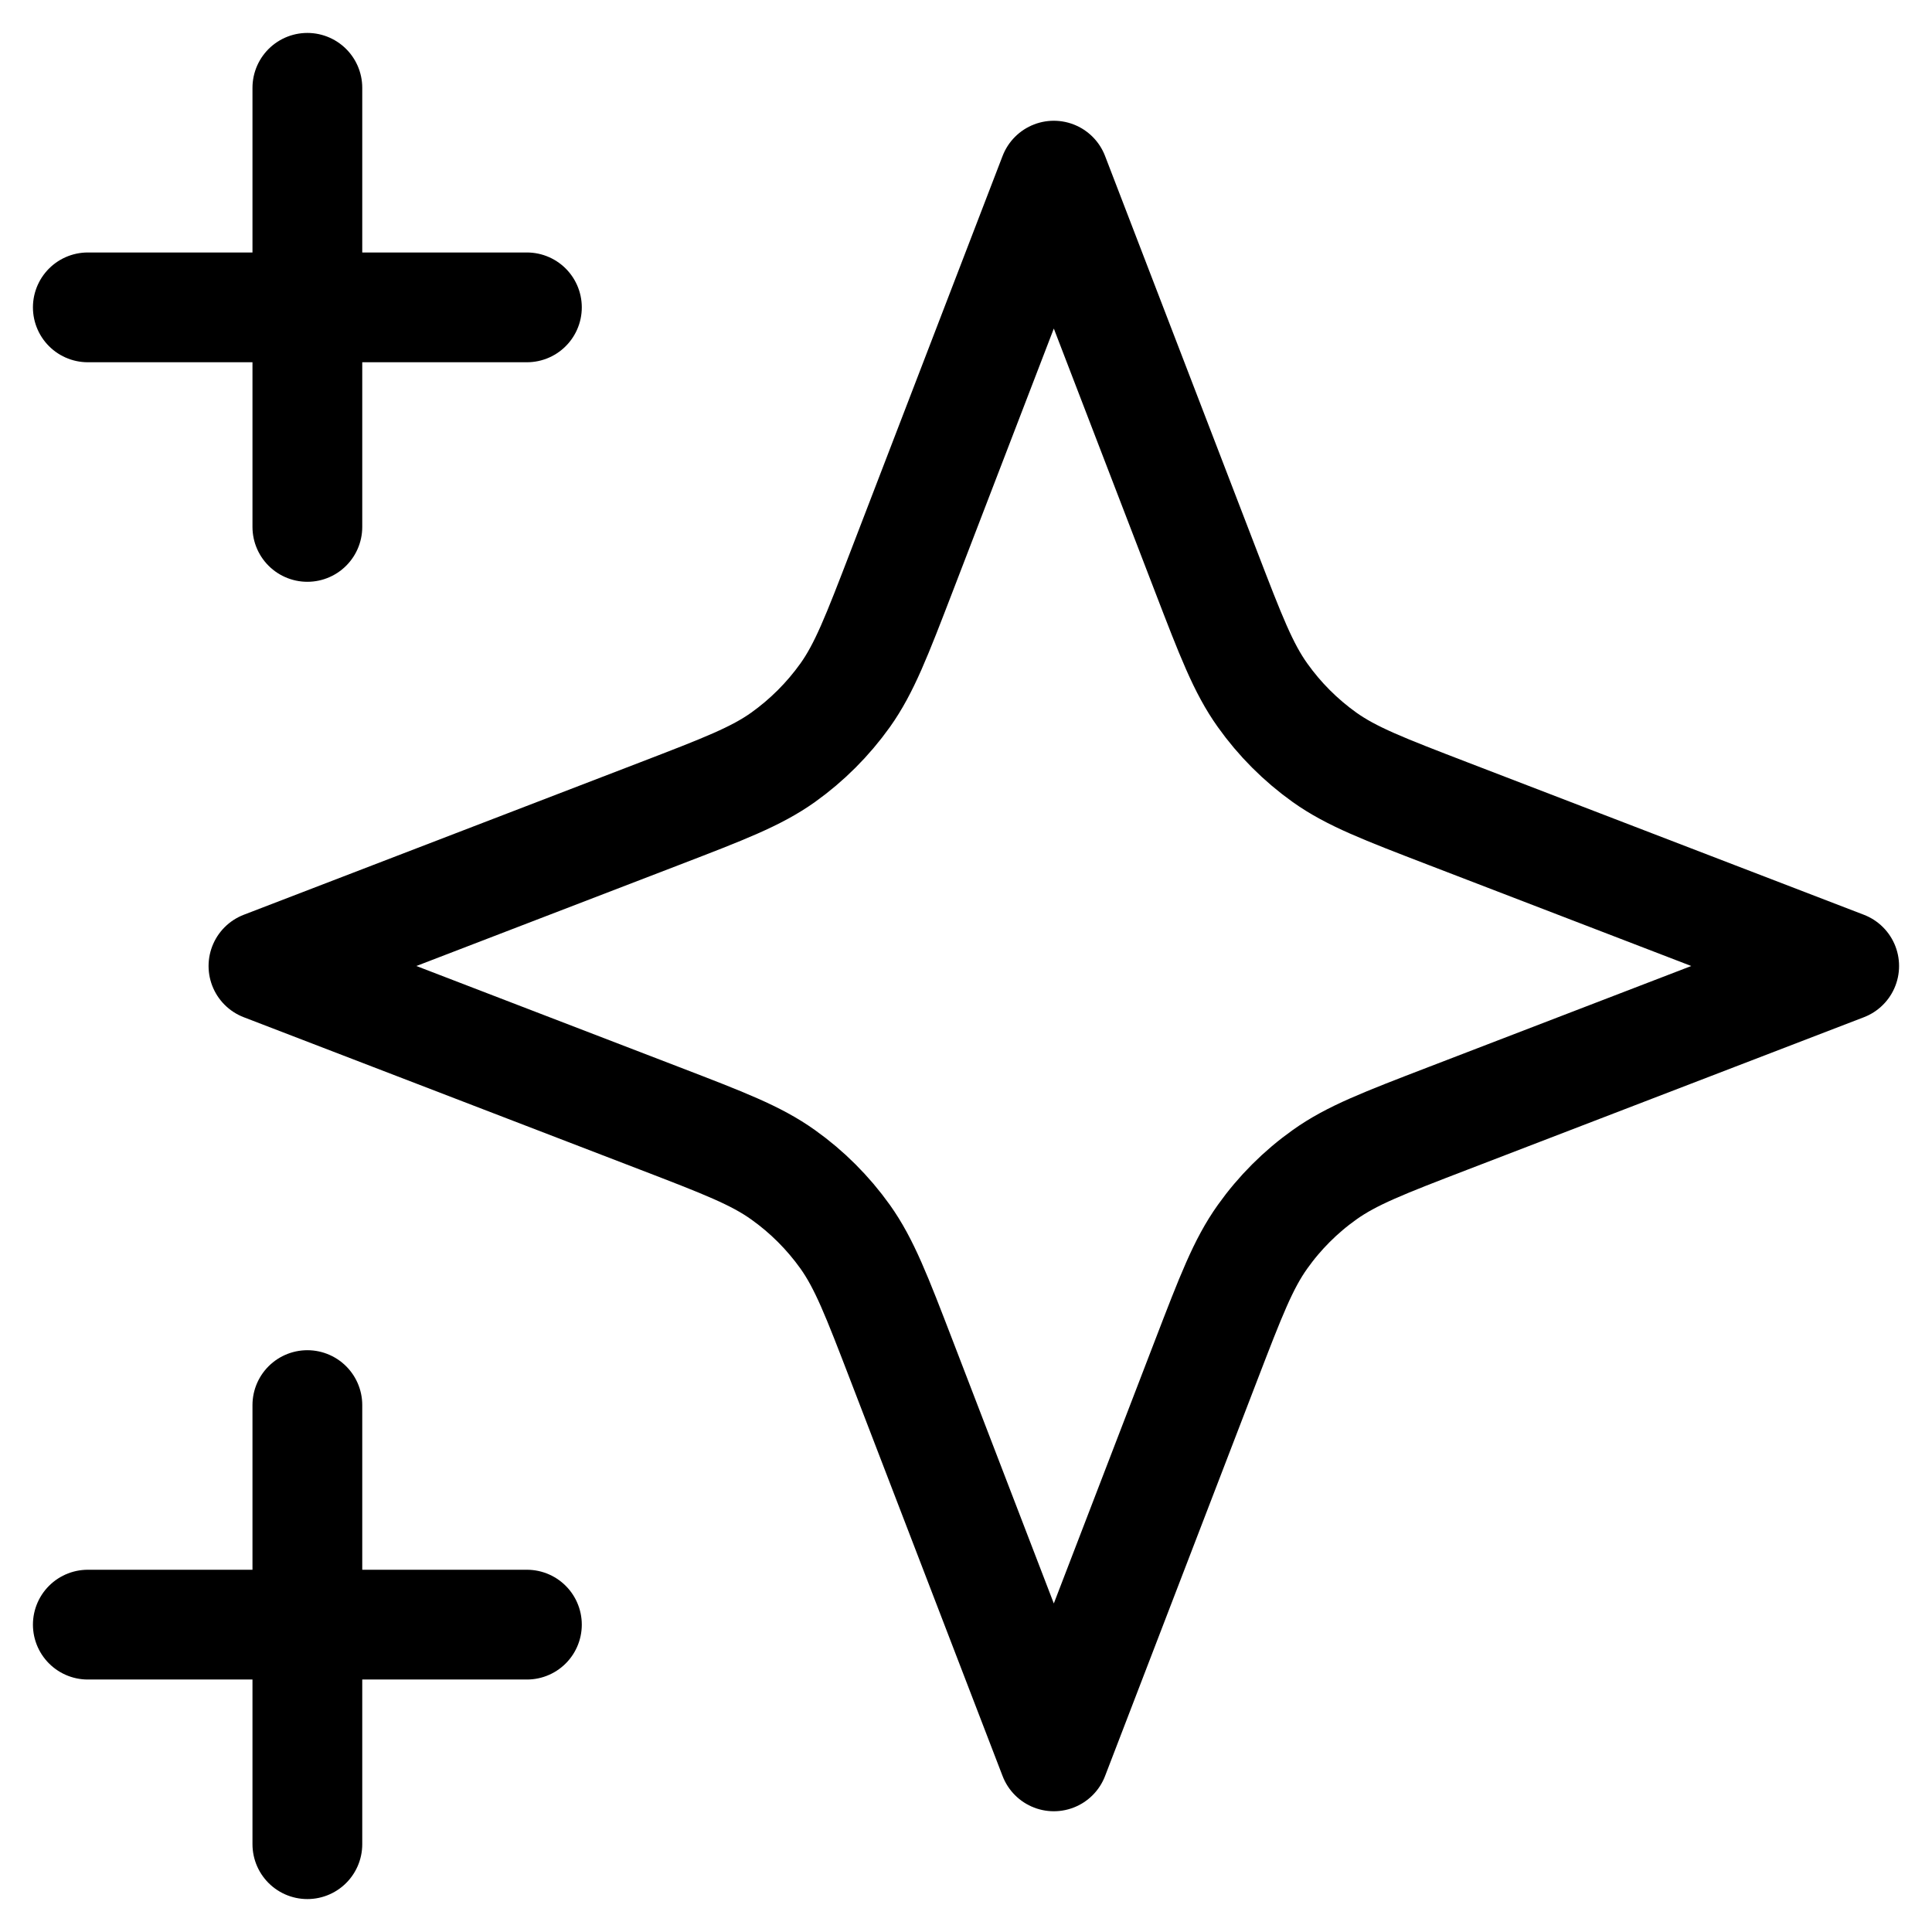 <svg width="22" height="22" viewBox="0 0 22 22" fill="none" xmlns="http://www.w3.org/2000/svg">
<path d="M3.5 21V16M3.5 6V1M1 3.5H6M1 18.5H6M12 2L10.266 6.509C9.984 7.242 9.843 7.609 9.624 7.917C9.429 8.19 9.19 8.429 8.917 8.624C8.609 8.843 8.242 8.984 7.509 9.266L3 11L7.509 12.734C8.242 13.016 8.609 13.157 8.917 13.377C9.19 13.571 9.429 13.81 9.624 14.083C9.843 14.391 9.984 14.758 10.266 15.491L12 20L13.734 15.491C14.016 14.758 14.157 14.391 14.377 14.083C14.571 13.81 14.81 13.571 15.083 13.377C15.391 13.157 15.758 13.016 16.491 12.734L21 11L16.491 9.266C15.758 8.984 15.391 8.843 15.083 8.624C14.81 8.429 14.571 8.19 14.377 7.917C14.157 7.609 14.016 7.242 13.734 6.509L12 2Z" stroke="black" stroke-width="1.25" stroke-linecap="round" stroke-linejoin="round"/>
</svg>
